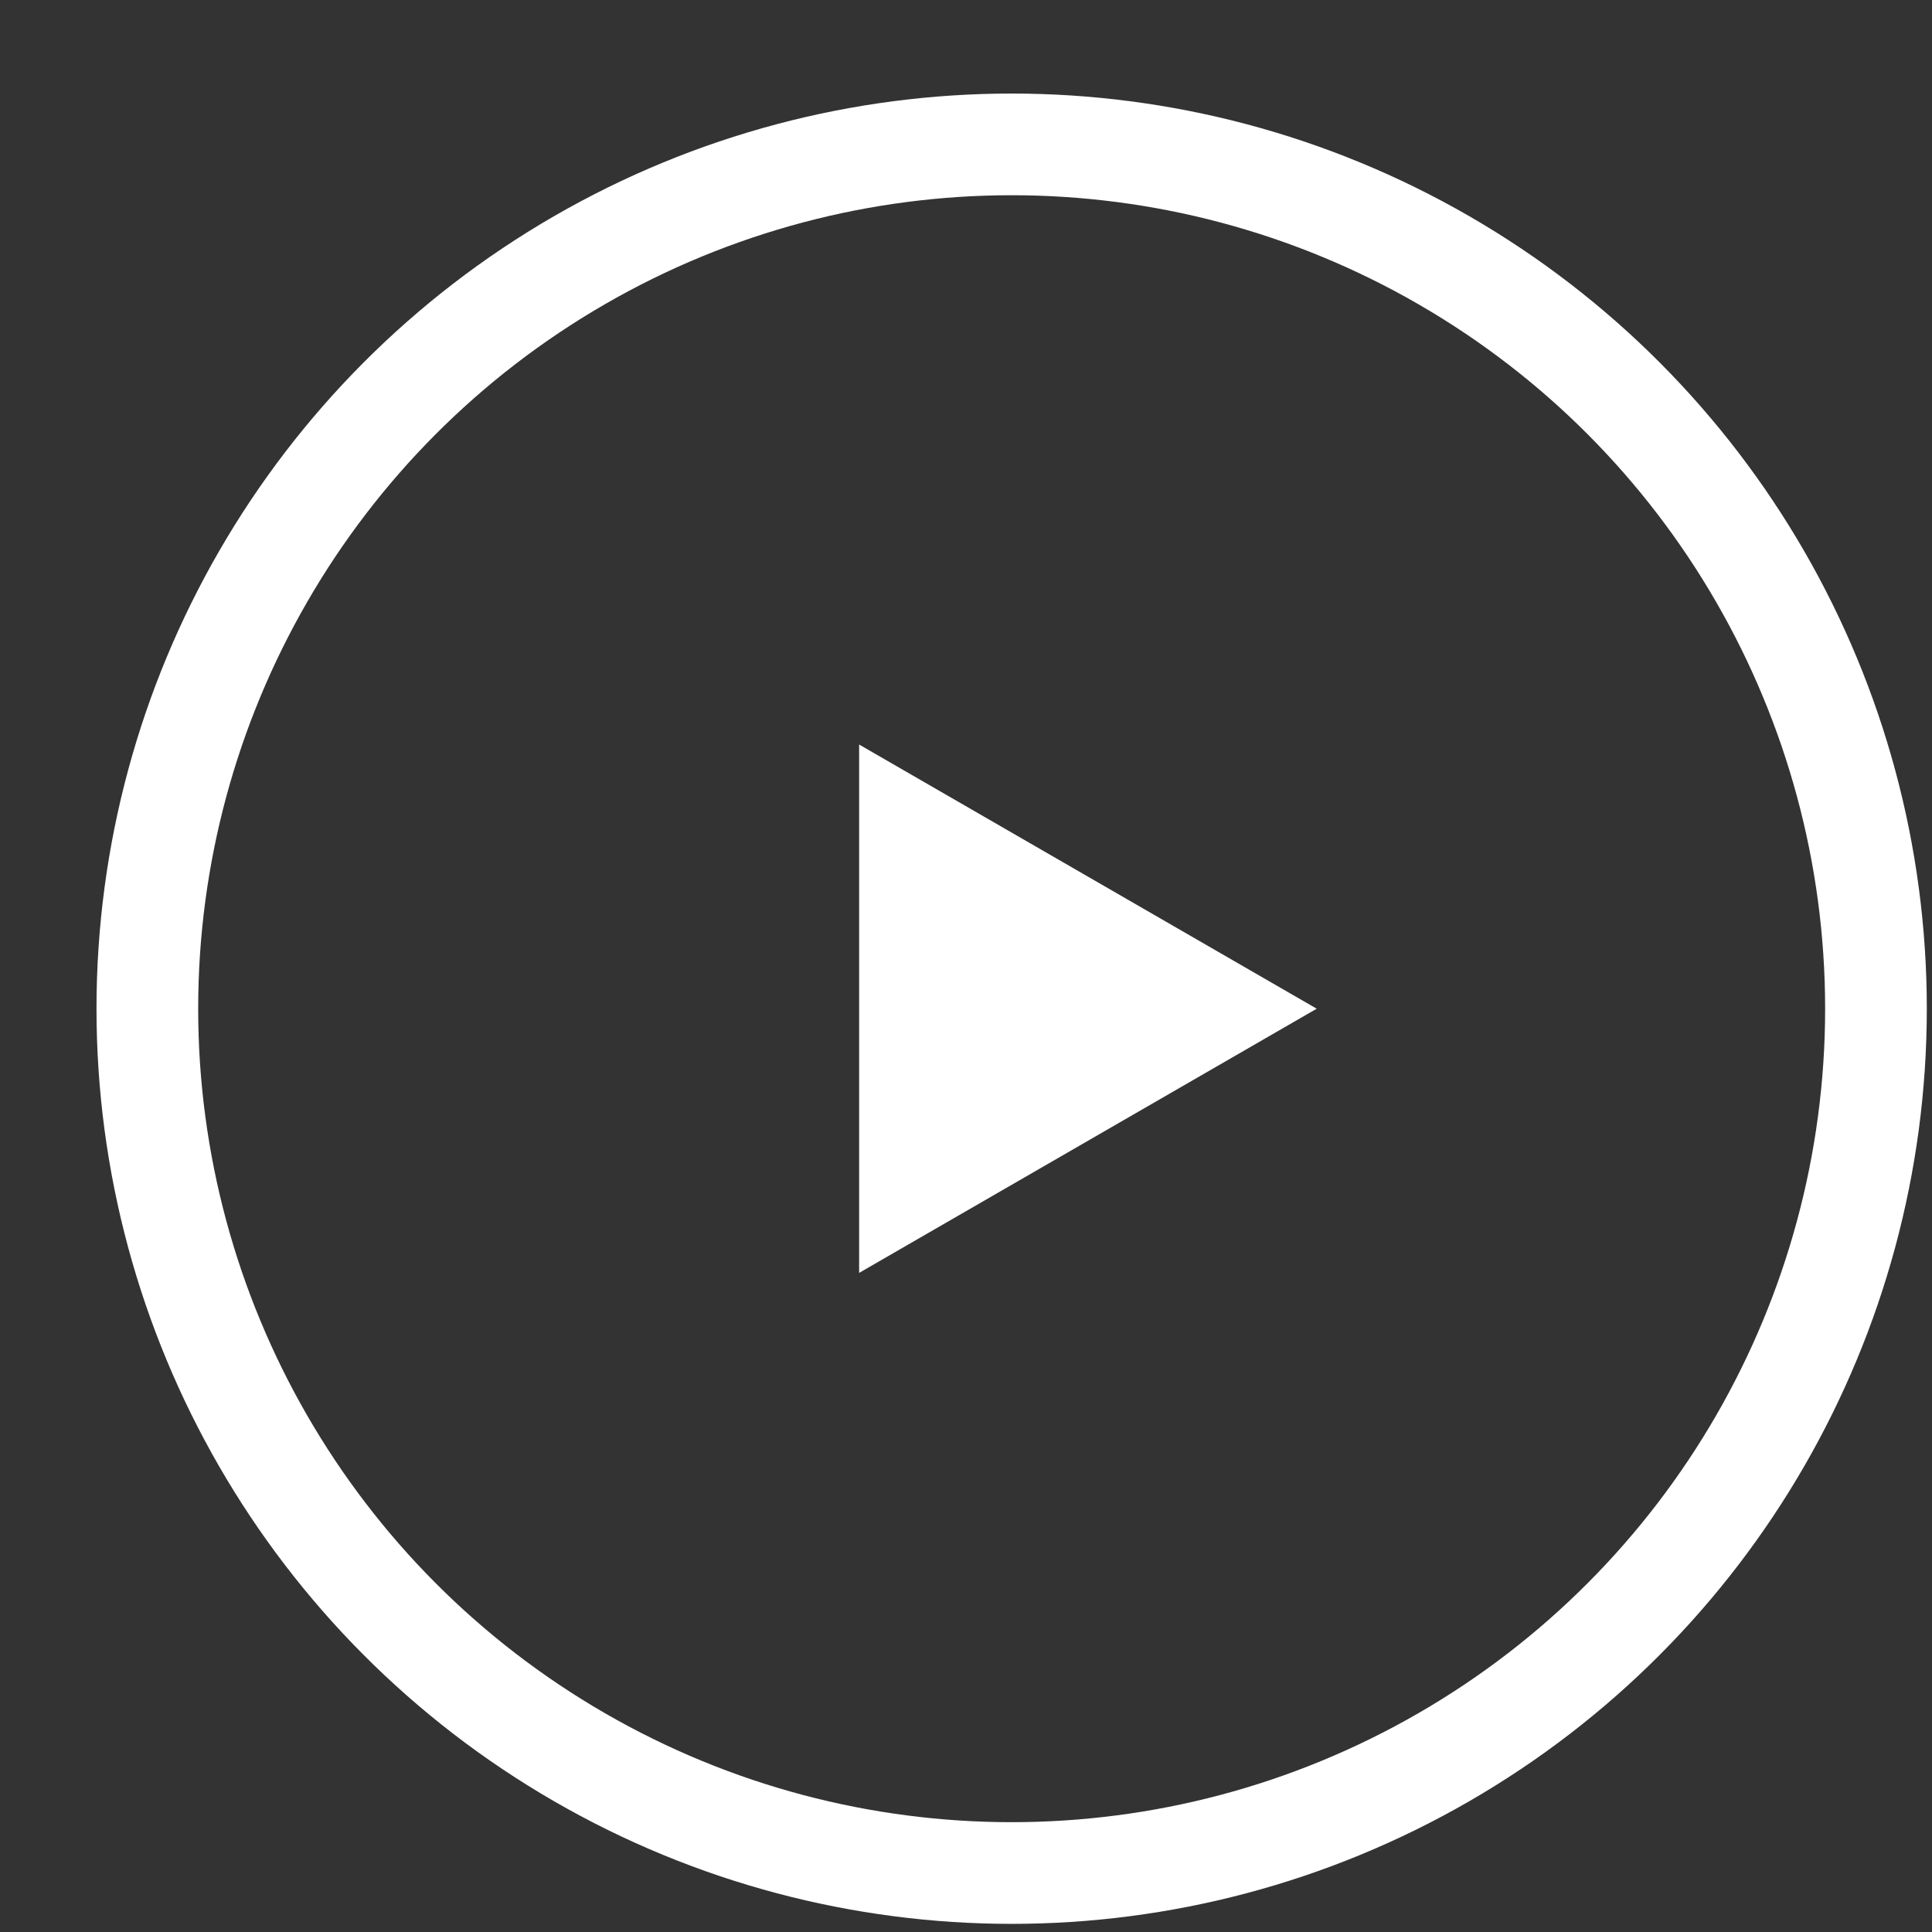 <svg width="19" height="19" viewBox="0 0 19 19" fill="none" xmlns="http://www.w3.org/2000/svg">
<rect x="0" y="0" width="19" height="19" fill="#333333" stroke="none"/>
<path d="M12.949 9.92L8.449 12.518L8.449 7.322L12.949 9.92Z" fill="white"/>
<circle cx="9.949" cy="9.92" r="8.5" stroke="white"/>
</svg>
